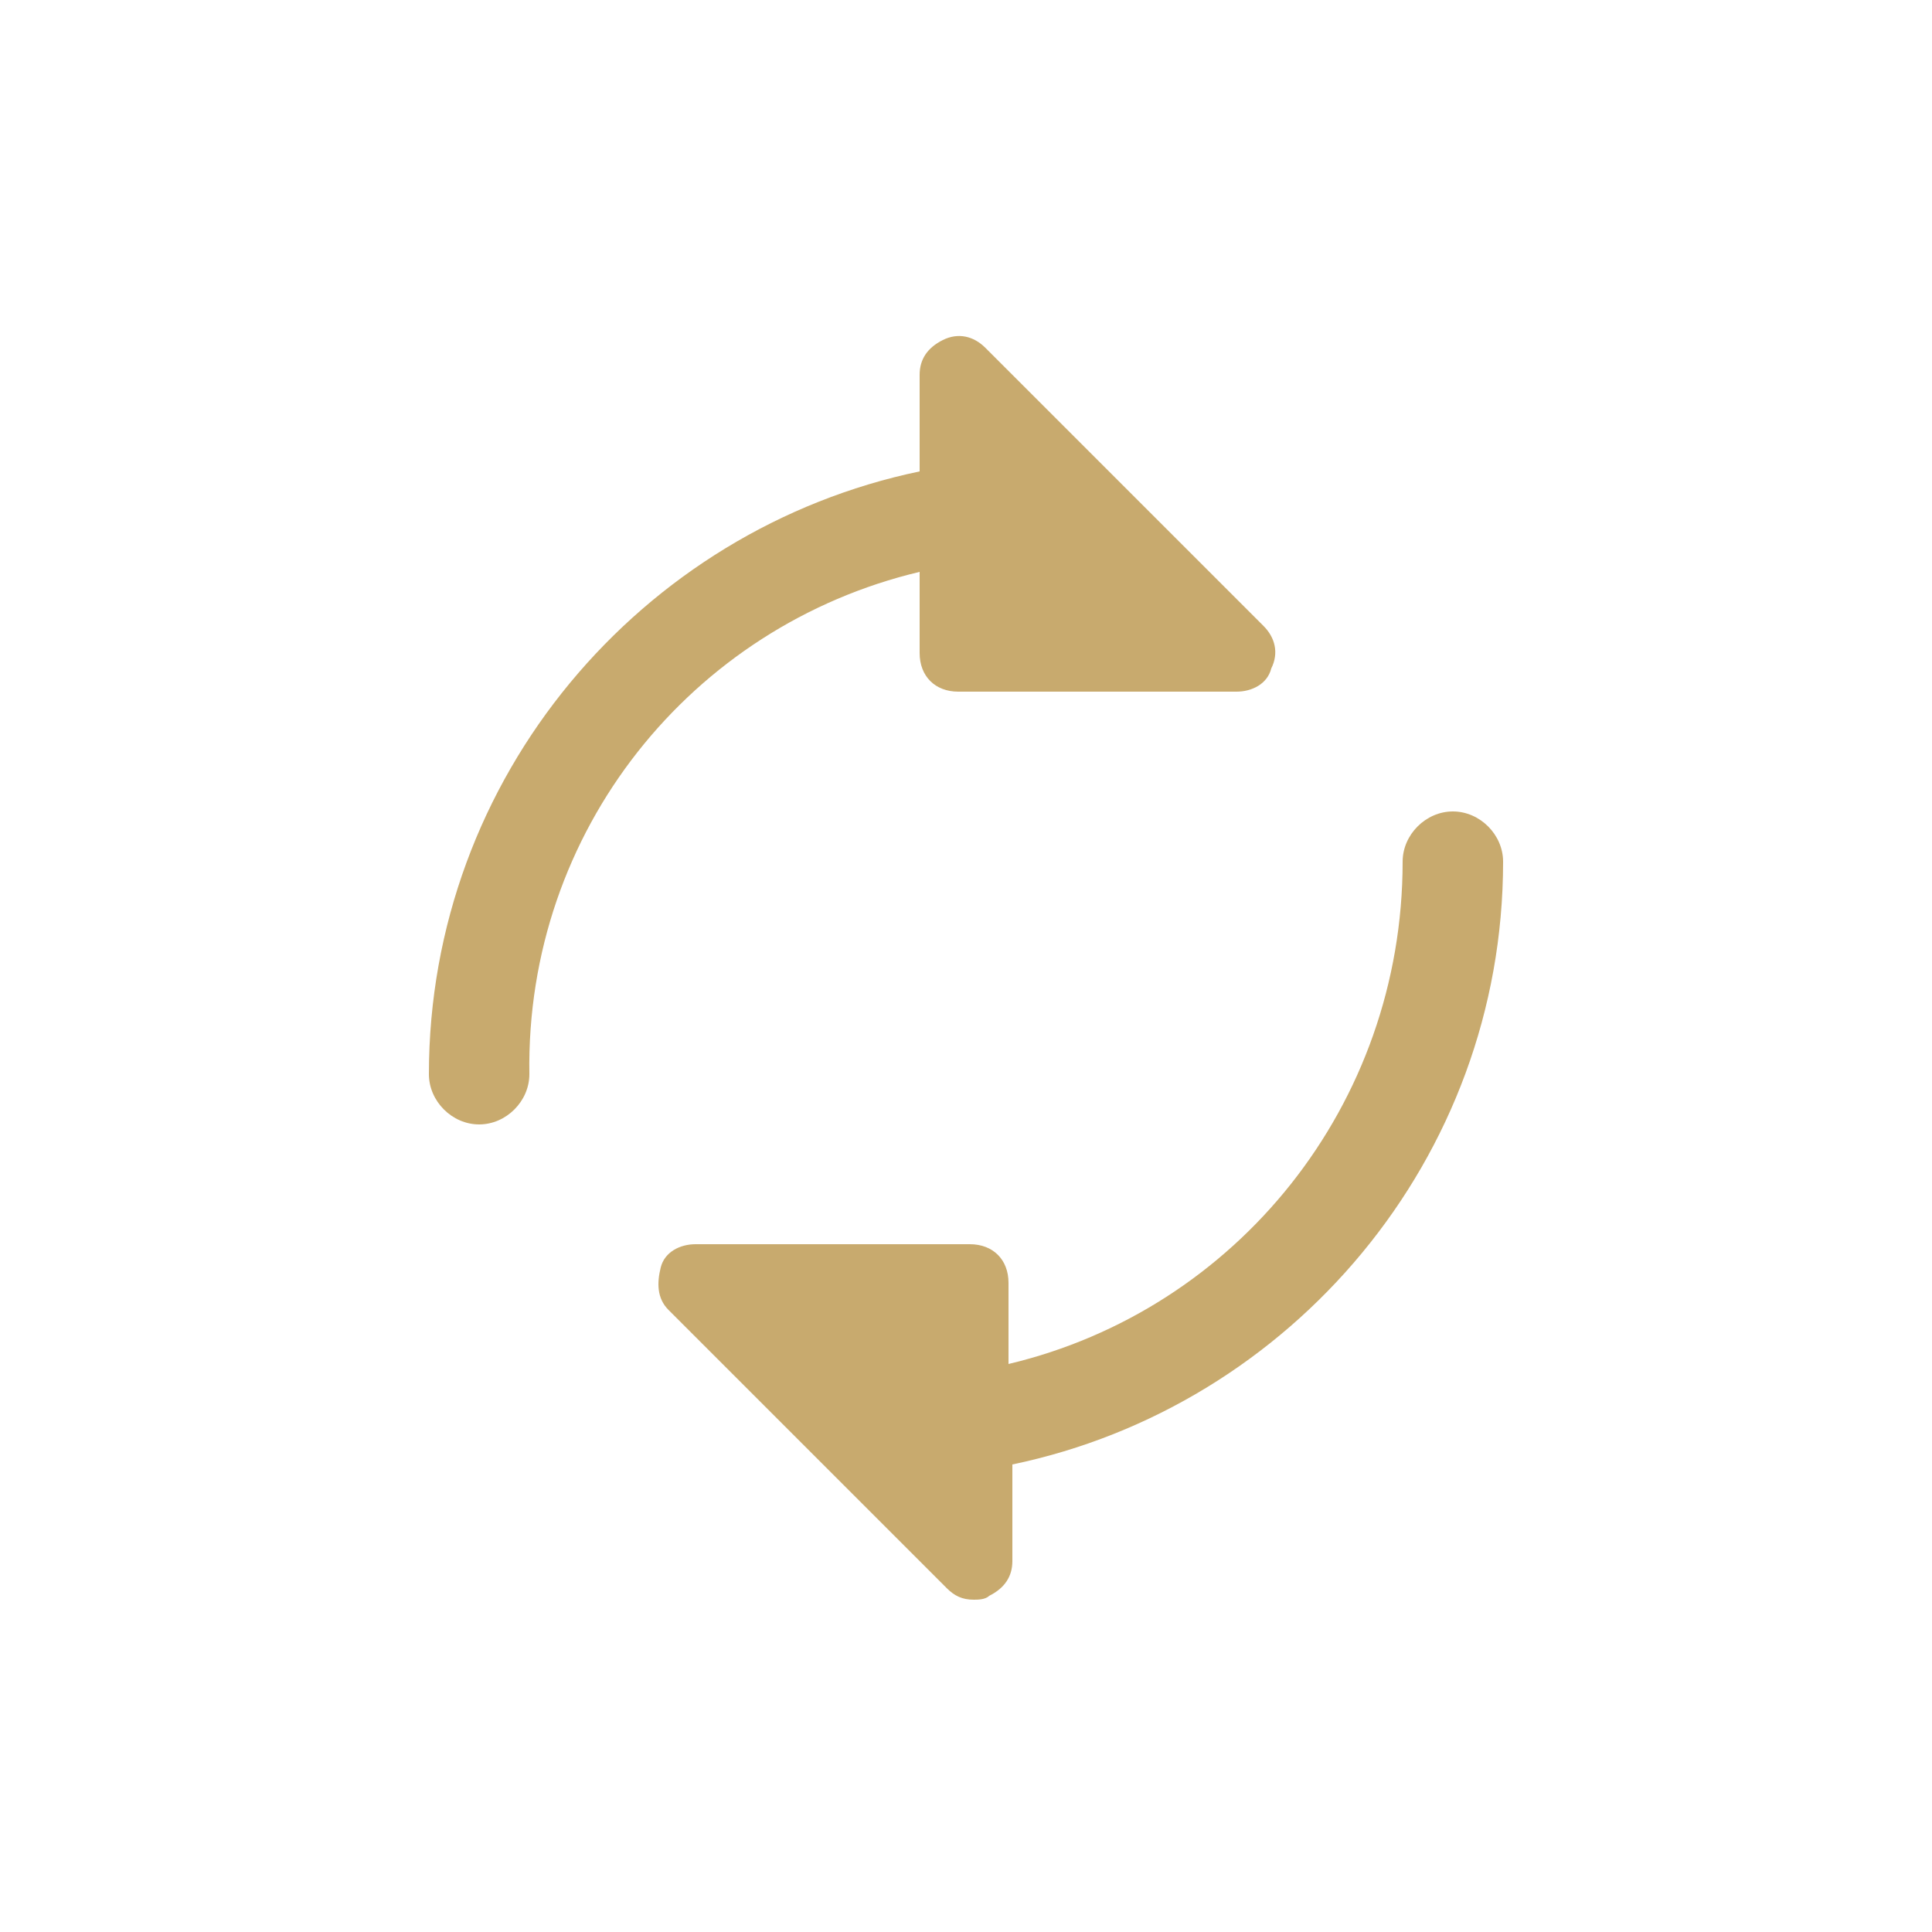 <?xml version="1.0" encoding="utf-8"?>
<!-- Generator: Adobe Illustrator 25.2.1, SVG Export Plug-In . SVG Version: 6.00 Build 0)  -->
<svg version="1.1" id="レイヤー_1" xmlns="http://www.w3.org/2000/svg" xmlns:xlink="http://www.w3.org/1999/xlink" x="0px"
	 y="0px" viewBox="0 0 50 50" style="enable-background:new 0 0 50 50;" xml:space="preserve">
<style type="text/css">
	.st0{fill:#FFFFFF;}
	.st1{fill:#C8AA6E;}
</style>
<rect class="st0" width="50" height="50"/>
<g>
	<path class="st1" d="M23.8,14.8v2.1c0,0.6,0.4,1,1,1H32c0.4,0,0.8-0.2,0.9-0.6c0.2-0.4,0.1-0.8-0.2-1.1L25.5,9
		c-0.3-0.3-0.7-0.4-1.1-0.2c-0.4,0.2-0.6,0.5-0.6,0.9v2.5c-7.2,1.5-12.7,7.9-12.7,15.6c0,0.7,0.6,1.3,1.3,1.3c0.7,0,1.3-0.6,1.3-1.3
		C13.6,21.5,17.9,16.2,23.8,14.8z"/>
	<path class="st1" d="M37.6,21c-0.7,0-1.3,0.6-1.3,1.3c0,6.3-4.3,11.6-10.2,13v-2.1c0-0.6-0.4-1-1-1H18c-0.4,0-0.8,0.2-0.9,0.6
		s-0.1,0.8,0.2,1.1l7.2,7.2c0.2,0.2,0.4,0.3,0.7,0.3c0.1,0,0.3,0,0.4-0.1c0.4-0.2,0.6-0.5,0.6-0.9v-2.5c7.2-1.5,12.7-7.9,12.7-15.6
		C38.9,21.6,38.3,21,37.6,21z"/>
</g>
</svg>
